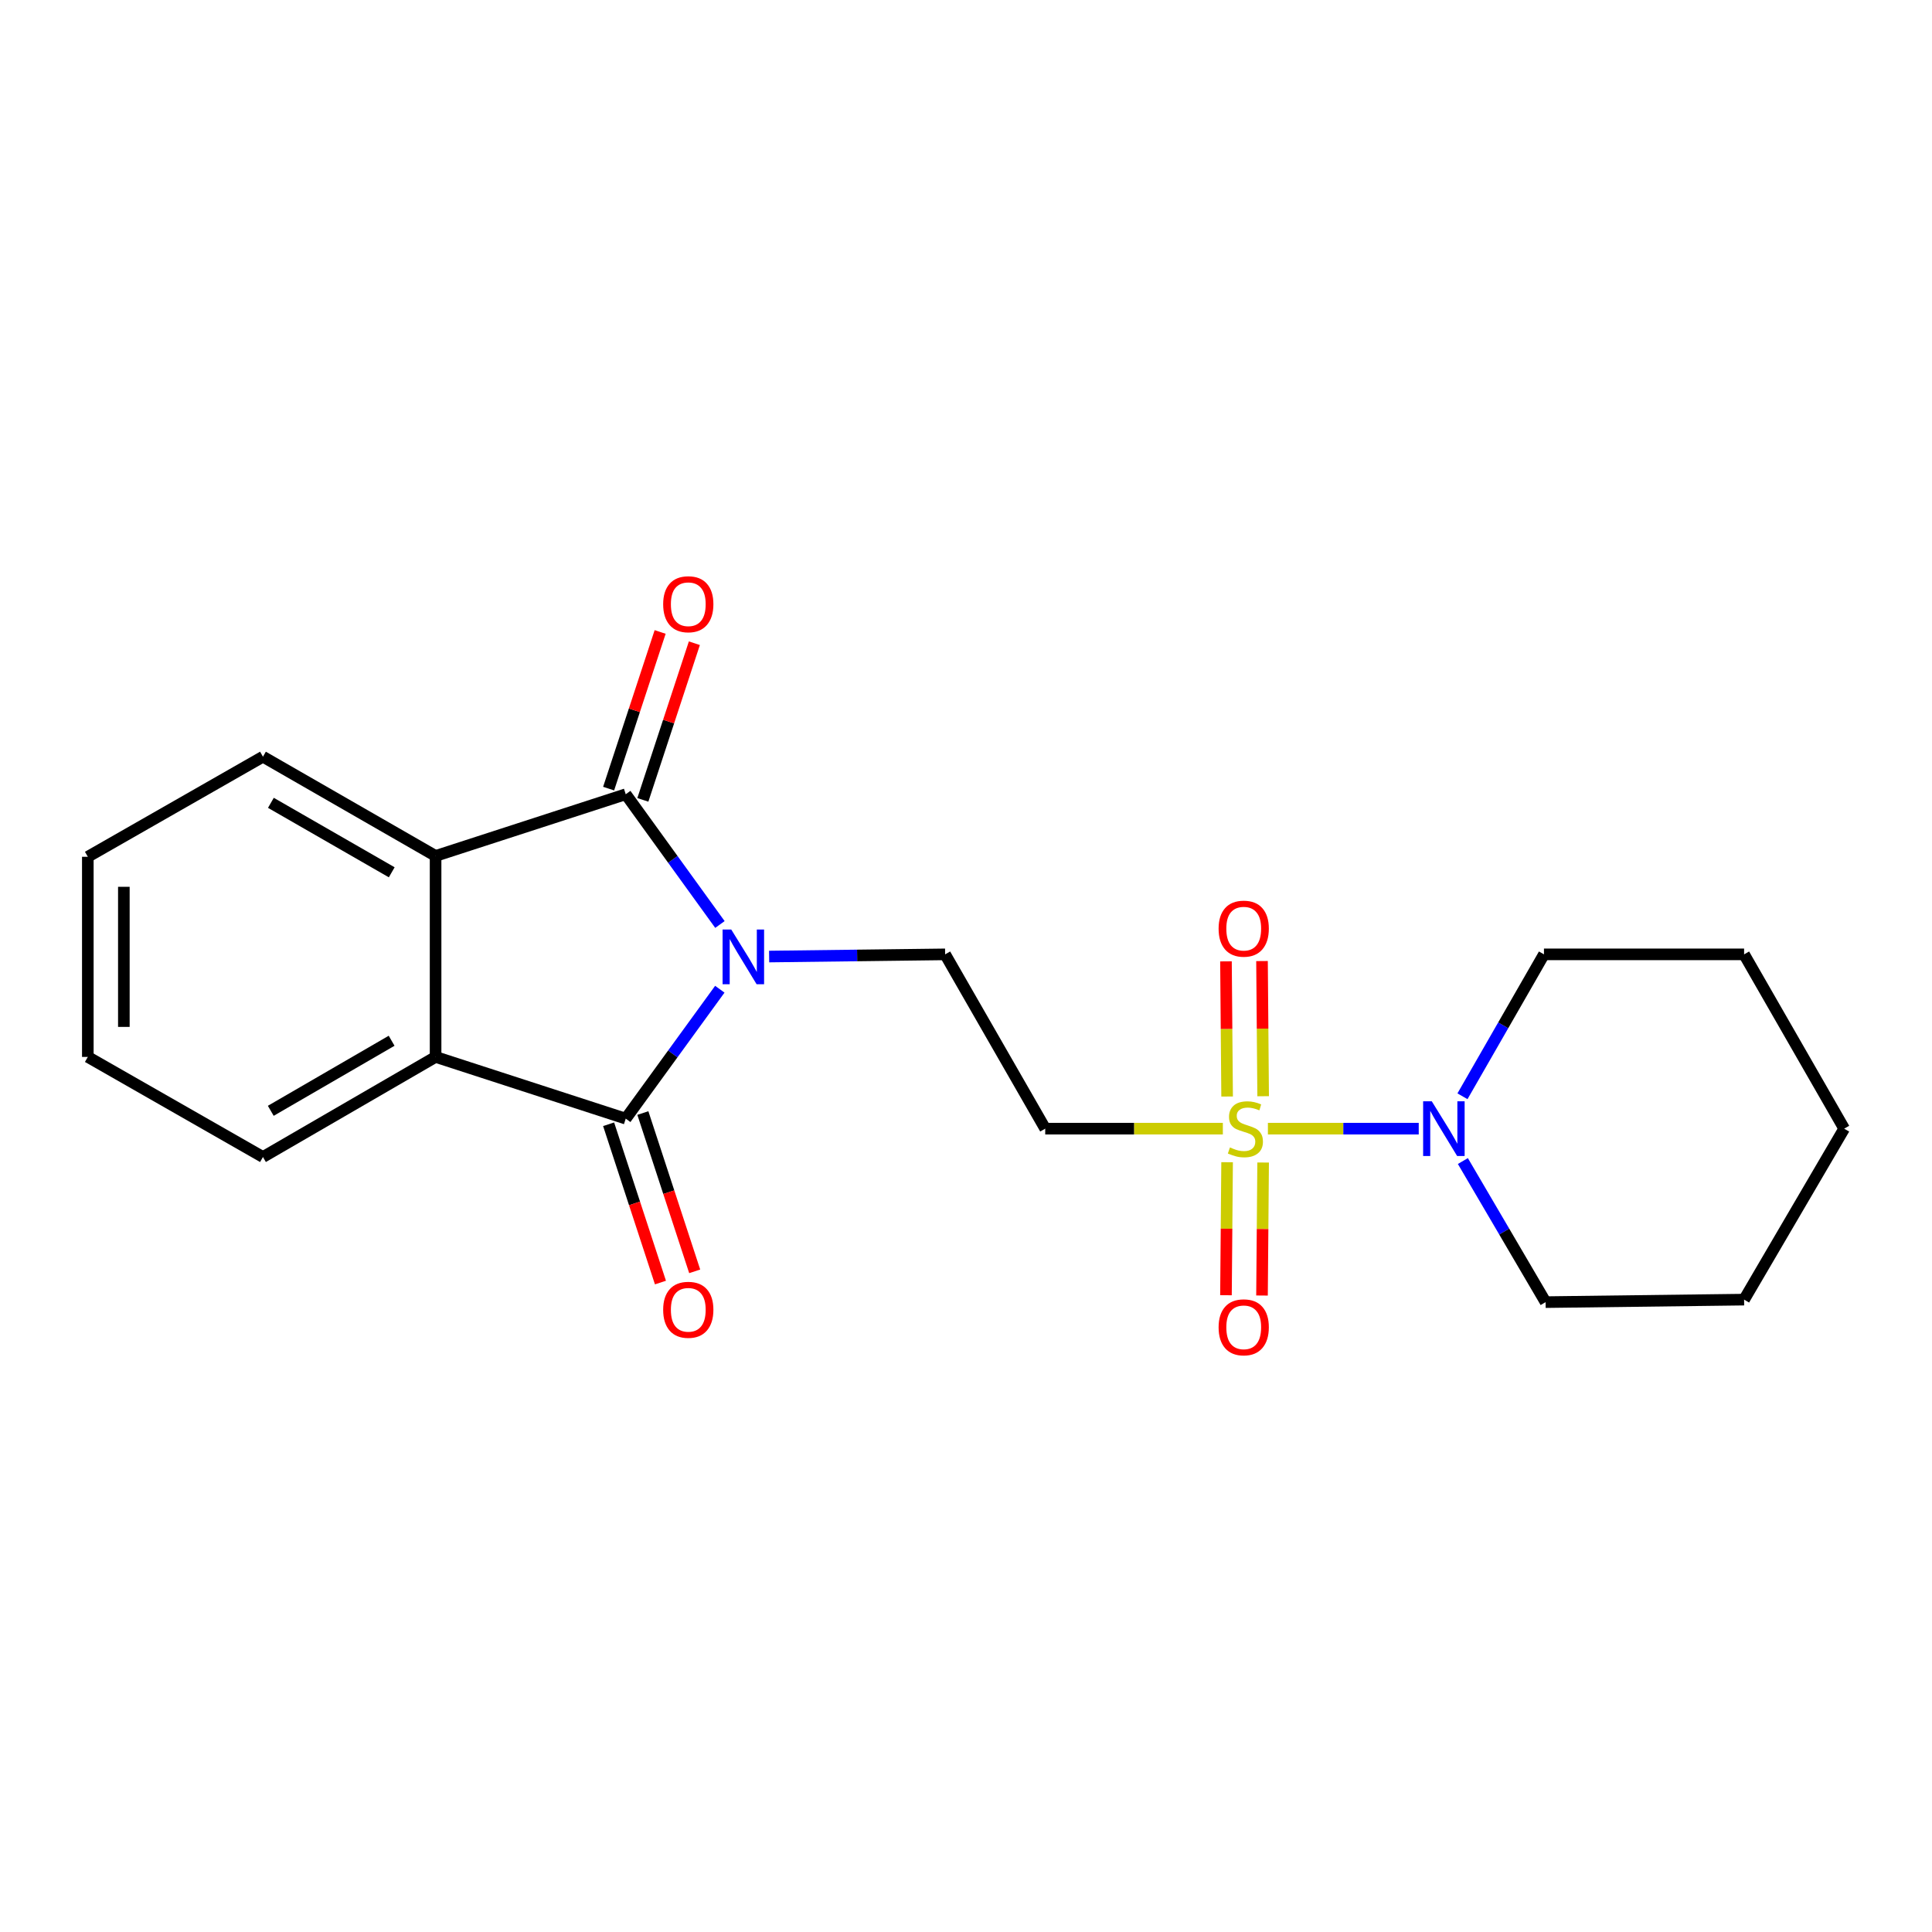 <?xml version='1.0' encoding='iso-8859-1'?>
<svg version='1.1' baseProfile='full'
              xmlns='http://www.w3.org/2000/svg'
                      xmlns:rdkit='http://www.rdkit.org/xml'
                      xmlns:xlink='http://www.w3.org/1999/xlink'
                  xml:space='preserve'
width='1000px' height='1000px' viewBox='0 0 1000 1000'>
<!-- END OF HEADER -->
<rect style='opacity:1.0;fill:#FFFFFF;stroke:none' width='1000' height='1000' x='0' y='0'> </rect>
<path class='bond-1' d='M 372.632,478.515 L 348.257,444.806' style='fill:none;fill-rule:evenodd;stroke:#0000FF;stroke-width:6px;stroke-linecap:butt;stroke-linejoin:miter;stroke-opacity:1' />
<path class='bond-1' d='M 348.257,444.806 L 323.881,411.098' style='fill:none;fill-rule:evenodd;stroke:#000000;stroke-width:6px;stroke-linecap:butt;stroke-linejoin:miter;stroke-opacity:1' />
<path class='bond-2' d='M 372.576,512.02 L 348.228,545.515' style='fill:none;fill-rule:evenodd;stroke:#0000FF;stroke-width:6px;stroke-linecap:butt;stroke-linejoin:miter;stroke-opacity:1' />
<path class='bond-2' d='M 348.228,545.515 L 323.881,579.01' style='fill:none;fill-rule:evenodd;stroke:#000000;stroke-width:6px;stroke-linecap:butt;stroke-linejoin:miter;stroke-opacity:1' />
<path class='bond-7' d='M 398.101,495.106 L 443.652,494.541' style='fill:none;fill-rule:evenodd;stroke:#0000FF;stroke-width:6px;stroke-linecap:butt;stroke-linejoin:miter;stroke-opacity:1' />
<path class='bond-7' d='M 443.652,494.541 L 489.202,493.976' style='fill:none;fill-rule:evenodd;stroke:#000000;stroke-width:6px;stroke-linecap:butt;stroke-linejoin:miter;stroke-opacity:1' />
<path class='bond-0' d='M 632.947,584.191 L 586.975,584.191' style='fill:none;fill-rule:evenodd;stroke:#CCCC00;stroke-width:6px;stroke-linecap:butt;stroke-linejoin:miter;stroke-opacity:1' />
<path class='bond-0' d='M 586.975,584.191 L 541.004,584.191' style='fill:none;fill-rule:evenodd;stroke:#000000;stroke-width:6px;stroke-linecap:butt;stroke-linejoin:miter;stroke-opacity:1' />
<path class='bond-5' d='M 656.266,584.191 L 695.299,584.191' style='fill:none;fill-rule:evenodd;stroke:#CCCC00;stroke-width:6px;stroke-linecap:butt;stroke-linejoin:miter;stroke-opacity:1' />
<path class='bond-5' d='M 695.299,584.191 L 734.333,584.191' style='fill:none;fill-rule:evenodd;stroke:#0000FF;stroke-width:6px;stroke-linecap:butt;stroke-linejoin:miter;stroke-opacity:1' />
<path class='bond-8' d='M 653.803,567.403 L 653.509,532.422' style='fill:none;fill-rule:evenodd;stroke:#CCCC00;stroke-width:6px;stroke-linecap:butt;stroke-linejoin:miter;stroke-opacity:1' />
<path class='bond-8' d='M 653.509,532.422 L 653.215,497.442' style='fill:none;fill-rule:evenodd;stroke:#FF0000;stroke-width:6px;stroke-linecap:butt;stroke-linejoin:miter;stroke-opacity:1' />
<path class='bond-8' d='M 635.151,567.559 L 634.857,532.579' style='fill:none;fill-rule:evenodd;stroke:#CCCC00;stroke-width:6px;stroke-linecap:butt;stroke-linejoin:miter;stroke-opacity:1' />
<path class='bond-8' d='M 634.857,532.579 L 634.563,497.599' style='fill:none;fill-rule:evenodd;stroke:#FF0000;stroke-width:6px;stroke-linecap:butt;stroke-linejoin:miter;stroke-opacity:1' />
<path class='bond-9' d='M 635.144,601.561 L 634.852,635.982' style='fill:none;fill-rule:evenodd;stroke:#CCCC00;stroke-width:6px;stroke-linecap:butt;stroke-linejoin:miter;stroke-opacity:1' />
<path class='bond-9' d='M 634.852,635.982 L 634.56,670.403' style='fill:none;fill-rule:evenodd;stroke:#FF0000;stroke-width:6px;stroke-linecap:butt;stroke-linejoin:miter;stroke-opacity:1' />
<path class='bond-9' d='M 653.795,601.719 L 653.504,636.14' style='fill:none;fill-rule:evenodd;stroke:#CCCC00;stroke-width:6px;stroke-linecap:butt;stroke-linejoin:miter;stroke-opacity:1' />
<path class='bond-9' d='M 653.504,636.14 L 653.212,670.561' style='fill:none;fill-rule:evenodd;stroke:#FF0000;stroke-width:6px;stroke-linecap:butt;stroke-linejoin:miter;stroke-opacity:1' />
<path class='bond-4' d='M 323.881,411.098 L 225.459,443.035' style='fill:none;fill-rule:evenodd;stroke:#000000;stroke-width:6px;stroke-linecap:butt;stroke-linejoin:miter;stroke-opacity:1' />
<path class='bond-11' d='M 332.74,414.012 L 346.073,373.471' style='fill:none;fill-rule:evenodd;stroke:#000000;stroke-width:6px;stroke-linecap:butt;stroke-linejoin:miter;stroke-opacity:1' />
<path class='bond-11' d='M 346.073,373.471 L 359.406,332.93' style='fill:none;fill-rule:evenodd;stroke:#FF0000;stroke-width:6px;stroke-linecap:butt;stroke-linejoin:miter;stroke-opacity:1' />
<path class='bond-11' d='M 315.022,408.184 L 328.355,367.644' style='fill:none;fill-rule:evenodd;stroke:#000000;stroke-width:6px;stroke-linecap:butt;stroke-linejoin:miter;stroke-opacity:1' />
<path class='bond-11' d='M 328.355,367.644 L 341.688,327.103' style='fill:none;fill-rule:evenodd;stroke:#FF0000;stroke-width:6px;stroke-linecap:butt;stroke-linejoin:miter;stroke-opacity:1' />
<path class='bond-3' d='M 323.881,579.01 L 225.459,547.063' style='fill:none;fill-rule:evenodd;stroke:#000000;stroke-width:6px;stroke-linecap:butt;stroke-linejoin:miter;stroke-opacity:1' />
<path class='bond-10' d='M 315.018,581.912 L 328.434,622.881' style='fill:none;fill-rule:evenodd;stroke:#000000;stroke-width:6px;stroke-linecap:butt;stroke-linejoin:miter;stroke-opacity:1' />
<path class='bond-10' d='M 328.434,622.881 L 341.849,663.849' style='fill:none;fill-rule:evenodd;stroke:#FF0000;stroke-width:6px;stroke-linecap:butt;stroke-linejoin:miter;stroke-opacity:1' />
<path class='bond-10' d='M 332.744,576.108 L 346.16,617.076' style='fill:none;fill-rule:evenodd;stroke:#000000;stroke-width:6px;stroke-linecap:butt;stroke-linejoin:miter;stroke-opacity:1' />
<path class='bond-10' d='M 346.16,617.076 L 359.575,658.044' style='fill:none;fill-rule:evenodd;stroke:#FF0000;stroke-width:6px;stroke-linecap:butt;stroke-linejoin:miter;stroke-opacity:1' />
<path class='bond-13' d='M 225.459,547.063 L 136.105,598.864' style='fill:none;fill-rule:evenodd;stroke:#000000;stroke-width:6px;stroke-linecap:butt;stroke-linejoin:miter;stroke-opacity:1' />
<path class='bond-13' d='M 202.701,538.696 L 140.153,574.957' style='fill:none;fill-rule:evenodd;stroke:#000000;stroke-width:6px;stroke-linecap:butt;stroke-linejoin:miter;stroke-opacity:1' />
<path class='bond-21' d='M 225.459,547.063 L 225.459,443.035' style='fill:none;fill-rule:evenodd;stroke:#000000;stroke-width:6px;stroke-linecap:butt;stroke-linejoin:miter;stroke-opacity:1' />
<path class='bond-12' d='M 225.459,443.035 L 136.105,391.669' style='fill:none;fill-rule:evenodd;stroke:#000000;stroke-width:6px;stroke-linecap:butt;stroke-linejoin:miter;stroke-opacity:1' />
<path class='bond-12' d='M 202.76,451.501 L 140.212,415.544' style='fill:none;fill-rule:evenodd;stroke:#000000;stroke-width:6px;stroke-linecap:butt;stroke-linejoin:miter;stroke-opacity:1' />
<path class='bond-14' d='M 757.179,600.953 L 778.59,637.467' style='fill:none;fill-rule:evenodd;stroke:#0000FF;stroke-width:6px;stroke-linecap:butt;stroke-linejoin:miter;stroke-opacity:1' />
<path class='bond-14' d='M 778.59,637.467 L 800.001,673.981' style='fill:none;fill-rule:evenodd;stroke:#000000;stroke-width:6px;stroke-linecap:butt;stroke-linejoin:miter;stroke-opacity:1' />
<path class='bond-15' d='M 756.974,567.43 L 778.063,530.703' style='fill:none;fill-rule:evenodd;stroke:#0000FF;stroke-width:6px;stroke-linecap:butt;stroke-linejoin:miter;stroke-opacity:1' />
<path class='bond-15' d='M 778.063,530.703 L 799.151,493.976' style='fill:none;fill-rule:evenodd;stroke:#000000;stroke-width:6px;stroke-linecap:butt;stroke-linejoin:miter;stroke-opacity:1' />
<path class='bond-6' d='M 541.004,584.191 L 489.202,493.976' style='fill:none;fill-rule:evenodd;stroke:#000000;stroke-width:6px;stroke-linecap:butt;stroke-linejoin:miter;stroke-opacity:1' />
<path class='bond-17' d='M 136.105,391.669 L 45.455,443.47' style='fill:none;fill-rule:evenodd;stroke:#000000;stroke-width:6px;stroke-linecap:butt;stroke-linejoin:miter;stroke-opacity:1' />
<path class='bond-16' d='M 136.105,598.864 L 45.455,547.063' style='fill:none;fill-rule:evenodd;stroke:#000000;stroke-width:6px;stroke-linecap:butt;stroke-linejoin:miter;stroke-opacity:1' />
<path class='bond-19' d='M 800.001,673.981 L 902.744,672.686' style='fill:none;fill-rule:evenodd;stroke:#000000;stroke-width:6px;stroke-linecap:butt;stroke-linejoin:miter;stroke-opacity:1' />
<path class='bond-18' d='M 799.151,493.976 L 902.744,493.976' style='fill:none;fill-rule:evenodd;stroke:#000000;stroke-width:6px;stroke-linecap:butt;stroke-linejoin:miter;stroke-opacity:1' />
<path class='bond-22' d='M 45.455,547.063 L 45.455,443.47' style='fill:none;fill-rule:evenodd;stroke:#000000;stroke-width:6px;stroke-linecap:butt;stroke-linejoin:miter;stroke-opacity:1' />
<path class='bond-22' d='M 64.107,531.524 L 64.107,459.009' style='fill:none;fill-rule:evenodd;stroke:#000000;stroke-width:6px;stroke-linecap:butt;stroke-linejoin:miter;stroke-opacity:1' />
<path class='bond-20' d='M 902.744,493.976 L 954.545,584.191' style='fill:none;fill-rule:evenodd;stroke:#000000;stroke-width:6px;stroke-linecap:butt;stroke-linejoin:miter;stroke-opacity:1' />
<path class='bond-23' d='M 902.744,672.686 L 954.545,584.191' style='fill:none;fill-rule:evenodd;stroke:#000000;stroke-width:6px;stroke-linecap:butt;stroke-linejoin:miter;stroke-opacity:1' />
<path  class='atom-0' d='M 378.49 481.112
L 387.77 496.112
Q 388.69 497.592, 390.17 500.272
Q 391.65 502.952, 391.73 503.112
L 391.73 481.112
L 395.49 481.112
L 395.49 509.432
L 391.61 509.432
L 381.65 493.032
Q 380.49 491.112, 379.25 488.912
Q 378.05 486.712, 377.69 486.032
L 377.69 509.432
L 374.01 509.432
L 374.01 481.112
L 378.49 481.112
' fill='#0000FF'/>
<path  class='atom-1' d='M 636.617 593.911
Q 636.937 594.031, 638.257 594.591
Q 639.577 595.151, 641.017 595.511
Q 642.497 595.831, 643.937 595.831
Q 646.617 595.831, 648.177 594.551
Q 649.737 593.231, 649.737 590.951
Q 649.737 589.391, 648.937 588.431
Q 648.177 587.471, 646.977 586.951
Q 645.777 586.431, 643.777 585.831
Q 641.257 585.071, 639.737 584.351
Q 638.257 583.631, 637.177 582.111
Q 636.137 580.591, 636.137 578.031
Q 636.137 574.471, 638.537 572.271
Q 640.977 570.071, 645.777 570.071
Q 649.057 570.071, 652.777 571.631
L 651.857 574.711
Q 648.457 573.311, 645.897 573.311
Q 643.137 573.311, 641.617 574.471
Q 640.097 575.591, 640.137 577.551
Q 640.137 579.071, 640.897 579.991
Q 641.697 580.911, 642.817 581.431
Q 643.977 581.951, 645.897 582.551
Q 648.457 583.351, 649.977 584.151
Q 651.497 584.951, 652.577 586.591
Q 653.697 588.191, 653.697 590.951
Q 653.697 594.871, 651.057 596.991
Q 648.457 599.071, 644.097 599.071
Q 641.577 599.071, 639.657 598.511
Q 637.777 597.991, 635.537 597.071
L 636.617 593.911
' fill='#CCCC00'/>
<path  class='atom-6' d='M 741.09 570.031
L 750.37 585.031
Q 751.29 586.511, 752.77 589.191
Q 754.25 591.871, 754.33 592.031
L 754.33 570.031
L 758.09 570.031
L 758.09 598.351
L 754.21 598.351
L 744.25 581.951
Q 743.09 580.031, 741.85 577.831
Q 740.65 575.631, 740.29 574.951
L 740.29 598.351
L 736.61 598.351
L 736.61 570.031
L 741.09 570.031
' fill='#0000FF'/>
<path  class='atom-9' d='M 630.747 480.668
Q 630.747 473.868, 634.107 470.068
Q 637.467 466.268, 643.747 466.268
Q 650.027 466.268, 653.387 470.068
Q 656.747 473.868, 656.747 480.668
Q 656.747 487.548, 653.347 491.468
Q 649.947 495.348, 643.747 495.348
Q 637.507 495.348, 634.107 491.468
Q 630.747 487.588, 630.747 480.668
M 643.747 492.148
Q 648.067 492.148, 650.387 489.268
Q 652.747 486.348, 652.747 480.668
Q 652.747 475.108, 650.387 472.308
Q 648.067 469.468, 643.747 469.468
Q 639.427 469.468, 637.067 472.268
Q 634.747 475.068, 634.747 480.668
Q 634.747 486.388, 637.067 489.268
Q 639.427 492.148, 643.747 492.148
' fill='#FF0000'/>
<path  class='atom-10' d='M 630.747 687.014
Q 630.747 680.214, 634.107 676.414
Q 637.467 672.614, 643.747 672.614
Q 650.027 672.614, 653.387 676.414
Q 656.747 680.214, 656.747 687.014
Q 656.747 693.894, 653.347 697.814
Q 649.947 701.694, 643.747 701.694
Q 637.507 701.694, 634.107 697.814
Q 630.747 693.934, 630.747 687.014
M 643.747 698.494
Q 648.067 698.494, 650.387 695.614
Q 652.747 692.694, 652.747 687.014
Q 652.747 681.454, 650.387 678.654
Q 648.067 675.814, 643.747 675.814
Q 639.427 675.814, 637.067 678.614
Q 634.747 681.414, 634.747 687.014
Q 634.747 692.734, 637.067 695.614
Q 639.427 698.494, 643.747 698.494
' fill='#FF0000'/>
<path  class='atom-11' d='M 343.253 677.947
Q 343.253 671.147, 346.613 667.347
Q 349.973 663.547, 356.253 663.547
Q 362.533 663.547, 365.893 667.347
Q 369.253 671.147, 369.253 677.947
Q 369.253 684.827, 365.853 688.747
Q 362.453 692.627, 356.253 692.627
Q 350.013 692.627, 346.613 688.747
Q 343.253 684.867, 343.253 677.947
M 356.253 689.427
Q 360.573 689.427, 362.893 686.547
Q 365.253 683.627, 365.253 677.947
Q 365.253 672.387, 362.893 669.587
Q 360.573 666.747, 356.253 666.747
Q 351.933 666.747, 349.573 669.547
Q 347.253 672.347, 347.253 677.947
Q 347.253 683.667, 349.573 686.547
Q 351.933 689.427, 356.253 689.427
' fill='#FF0000'/>
<path  class='atom-12' d='M 343.253 312.746
Q 343.253 305.946, 346.613 302.146
Q 349.973 298.346, 356.253 298.346
Q 362.533 298.346, 365.893 302.146
Q 369.253 305.946, 369.253 312.746
Q 369.253 319.626, 365.853 323.546
Q 362.453 327.426, 356.253 327.426
Q 350.013 327.426, 346.613 323.546
Q 343.253 319.666, 343.253 312.746
M 356.253 324.226
Q 360.573 324.226, 362.893 321.346
Q 365.253 318.426, 365.253 312.746
Q 365.253 307.186, 362.893 304.386
Q 360.573 301.546, 356.253 301.546
Q 351.933 301.546, 349.573 304.346
Q 347.253 307.146, 347.253 312.746
Q 347.253 318.466, 349.573 321.346
Q 351.933 324.226, 356.253 324.226
' fill='#FF0000'/>
</svg>
